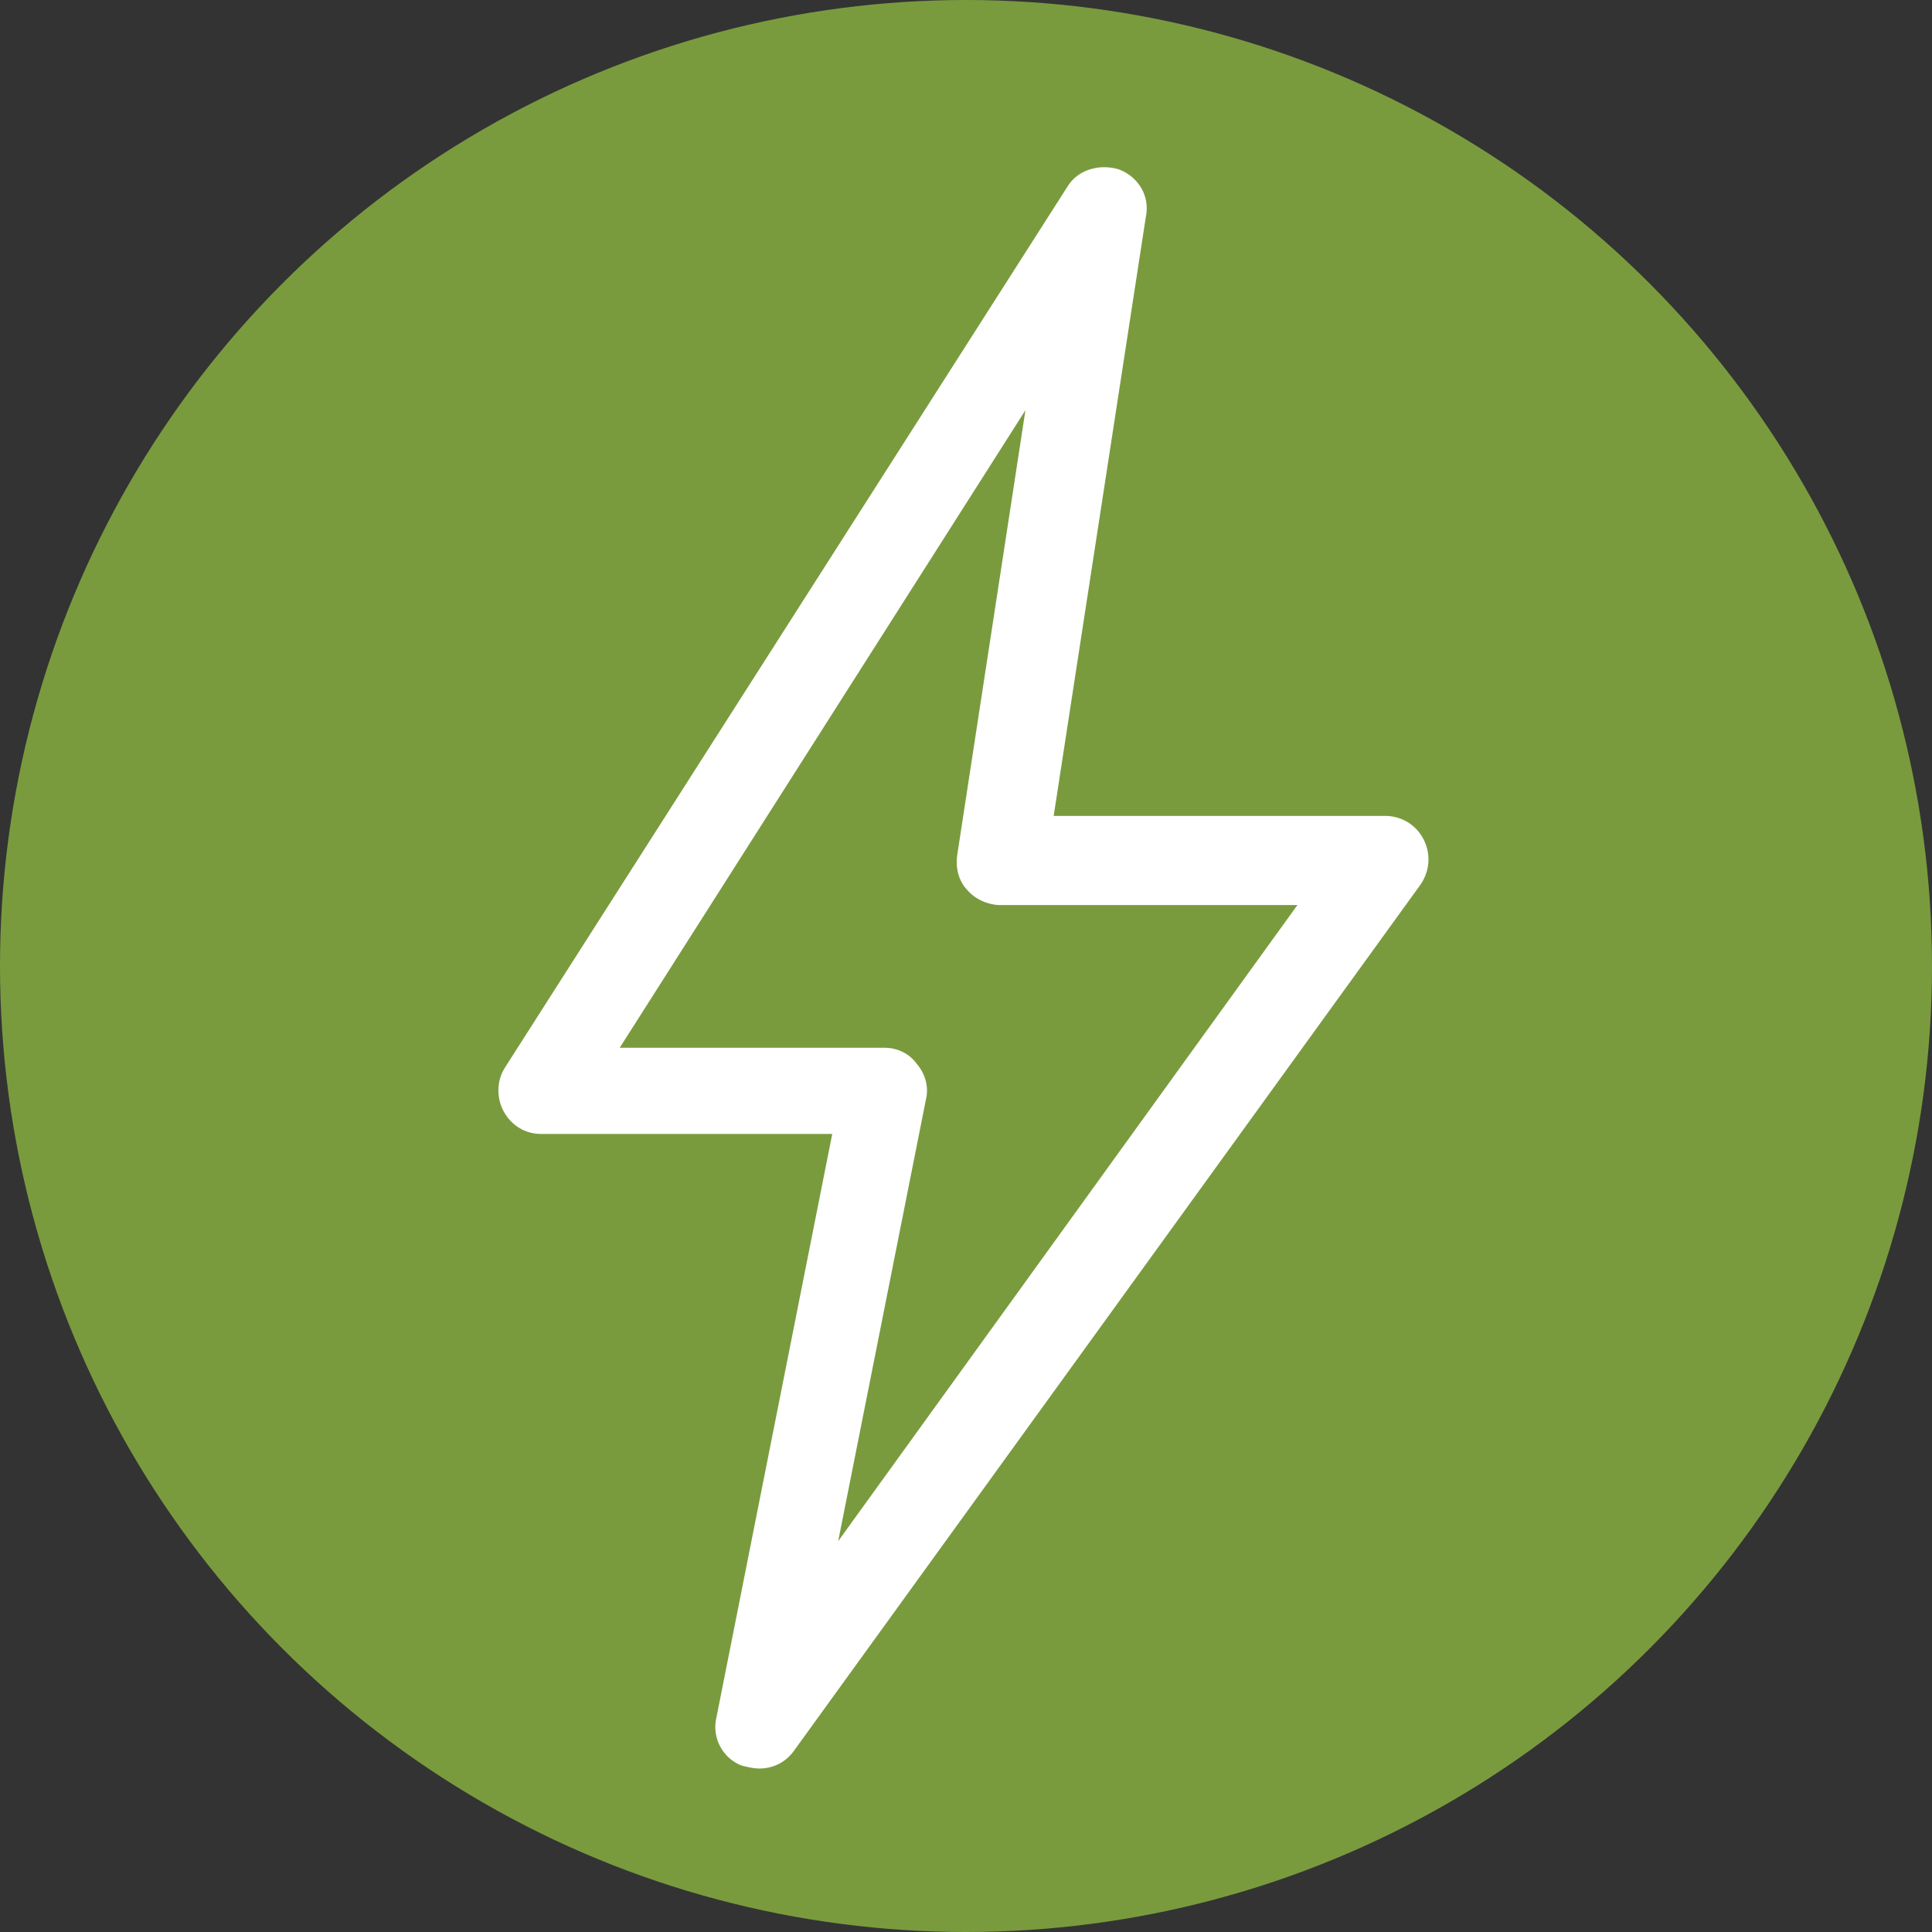<?xml version="1.0" encoding="utf-8"?>
<!-- Generator: Adobe Illustrator 22.1.0, SVG Export Plug-In . SVG Version: 6.00 Build 0)  -->
<svg version="1.1" id="Layer_1" xmlns="http://www.w3.org/2000/svg" xmlns:xlink="http://www.w3.org/1999/xlink" x="0px" y="0px"
	 viewBox="0 0 130 130" style="enable-background:new 0 0 130 130;" xml:space="preserve">
<rect x="0" y="0" width="130" height="130" fill="#333333" stroke="none"/>
<style type="text/css">
	.st0{fill:#799B3E;}
	.st1{fill:#FFFFFF;}
</style>
<circle class="st0" cx="65" cy="65" r="65"/>
<g>
	<g>
		<g>
			<path class="st1" d="M51.1,119c-0.4,0-0.8-0.1-1.2-0.2c-1.3-0.5-2-1.9-1.7-3.2L56,76.3H36.4c-1.1,0-2-0.6-2.5-1.5s-0.5-2.1,0.1-3
				l37.8-59.2c0.7-1.2,2.2-1.6,3.5-1.2c1.3,0.5,2.1,1.8,1.8,3.2l-6.2,40.3h22.3c1.1,0,2.1,0.6,2.6,1.6s0.4,2.1-0.2,3l-42.1,58.2
				C52.9,118.6,52,119,51.1,119z M41.7,70.5h17.8c0.9,0,1.7,0.4,2.2,1.1c0.6,0.7,0.8,1.6,0.6,2.4l-5.9,29.7l30.9-42.8h-20
				c-0.8,0-1.7-0.4-2.2-1c-0.6-0.6-0.8-1.5-0.7-2.3l4.6-30L41.7,70.5z"/>
		</g>
	</g>
</g>
</svg>
